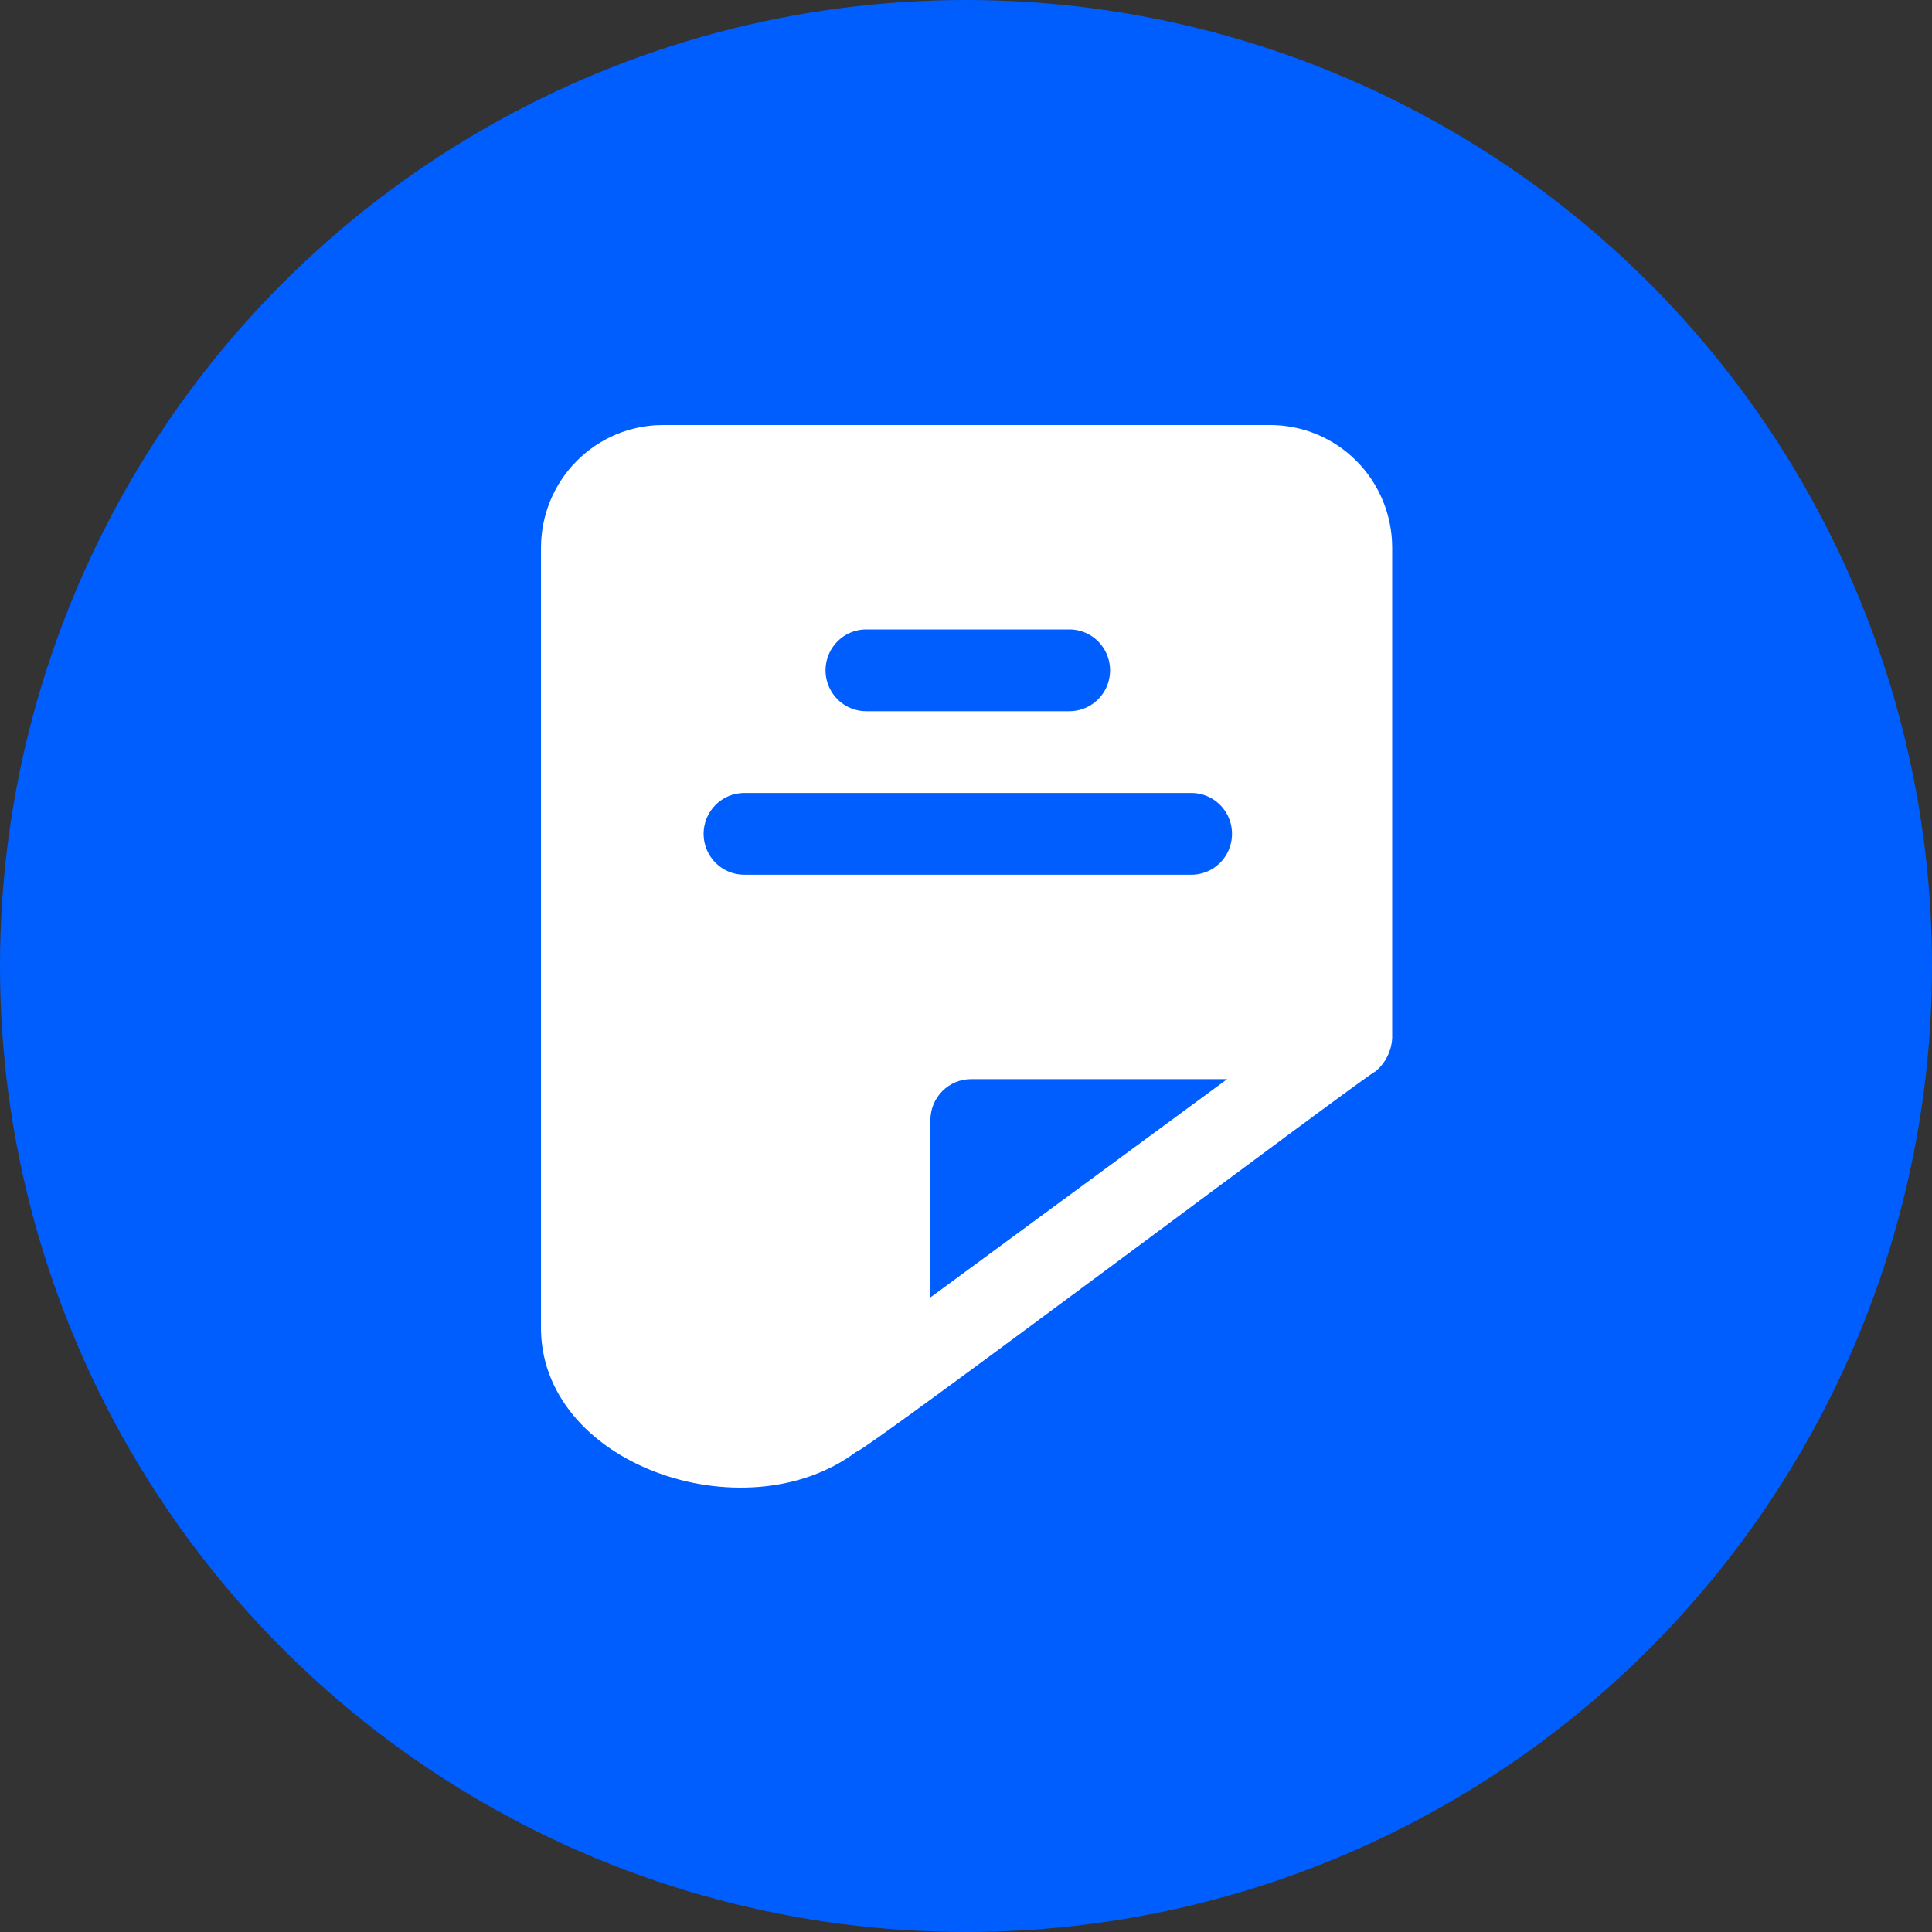 <?xml version="1.0" encoding="UTF-8"?> <svg xmlns="http://www.w3.org/2000/svg" width="100" height="100" viewBox="0 0 100 100" fill="none"><rect x="0" y="0" width="100" height="100" fill="#333333" stroke="none"/> <circle cx="50" cy="50" r="50" fill="#005EFF"></circle> <path d="M65.747 22H34.314C32.64 22 31.034 22.669 29.851 23.86C28.667 25.05 28.002 26.665 28.002 28.348V68.552C27.834 75.789 38.522 79.47 44.307 75.154C44.938 75.027 70.669 55.665 71.196 55.454H71.196C71.709 55.029 72.022 54.407 72.059 53.74V28.348C72.059 26.664 71.394 25.05 70.21 23.859C69.027 22.669 67.421 22 65.747 22L65.747 22ZM36.418 43.16C36.418 42.599 36.639 42.061 37.035 41.664C37.429 41.267 37.964 41.044 38.522 41.044H61.666C62.417 41.044 63.112 41.448 63.488 42.102C63.863 42.757 63.863 43.564 63.488 44.218C63.112 44.873 62.417 45.276 61.666 45.276H38.522C37.964 45.276 37.429 45.053 37.035 44.657C36.639 44.26 36.418 43.721 36.418 43.16ZM55.354 36.812H44.834C44.082 36.812 43.388 36.409 43.012 35.754C42.636 35.1 42.636 34.293 43.012 33.638C43.388 32.984 44.082 32.58 44.834 32.58H55.354C56.105 32.58 56.8 32.984 57.176 33.638C57.551 34.293 57.551 35.1 57.176 35.754C56.8 36.409 56.105 36.812 55.354 36.812ZM48.158 67.155V57.972C48.158 57.411 48.38 56.873 48.774 56.476C49.169 56.079 49.704 55.856 50.262 55.856H63.517L48.158 67.155Z" fill="white"></path> </svg> 
